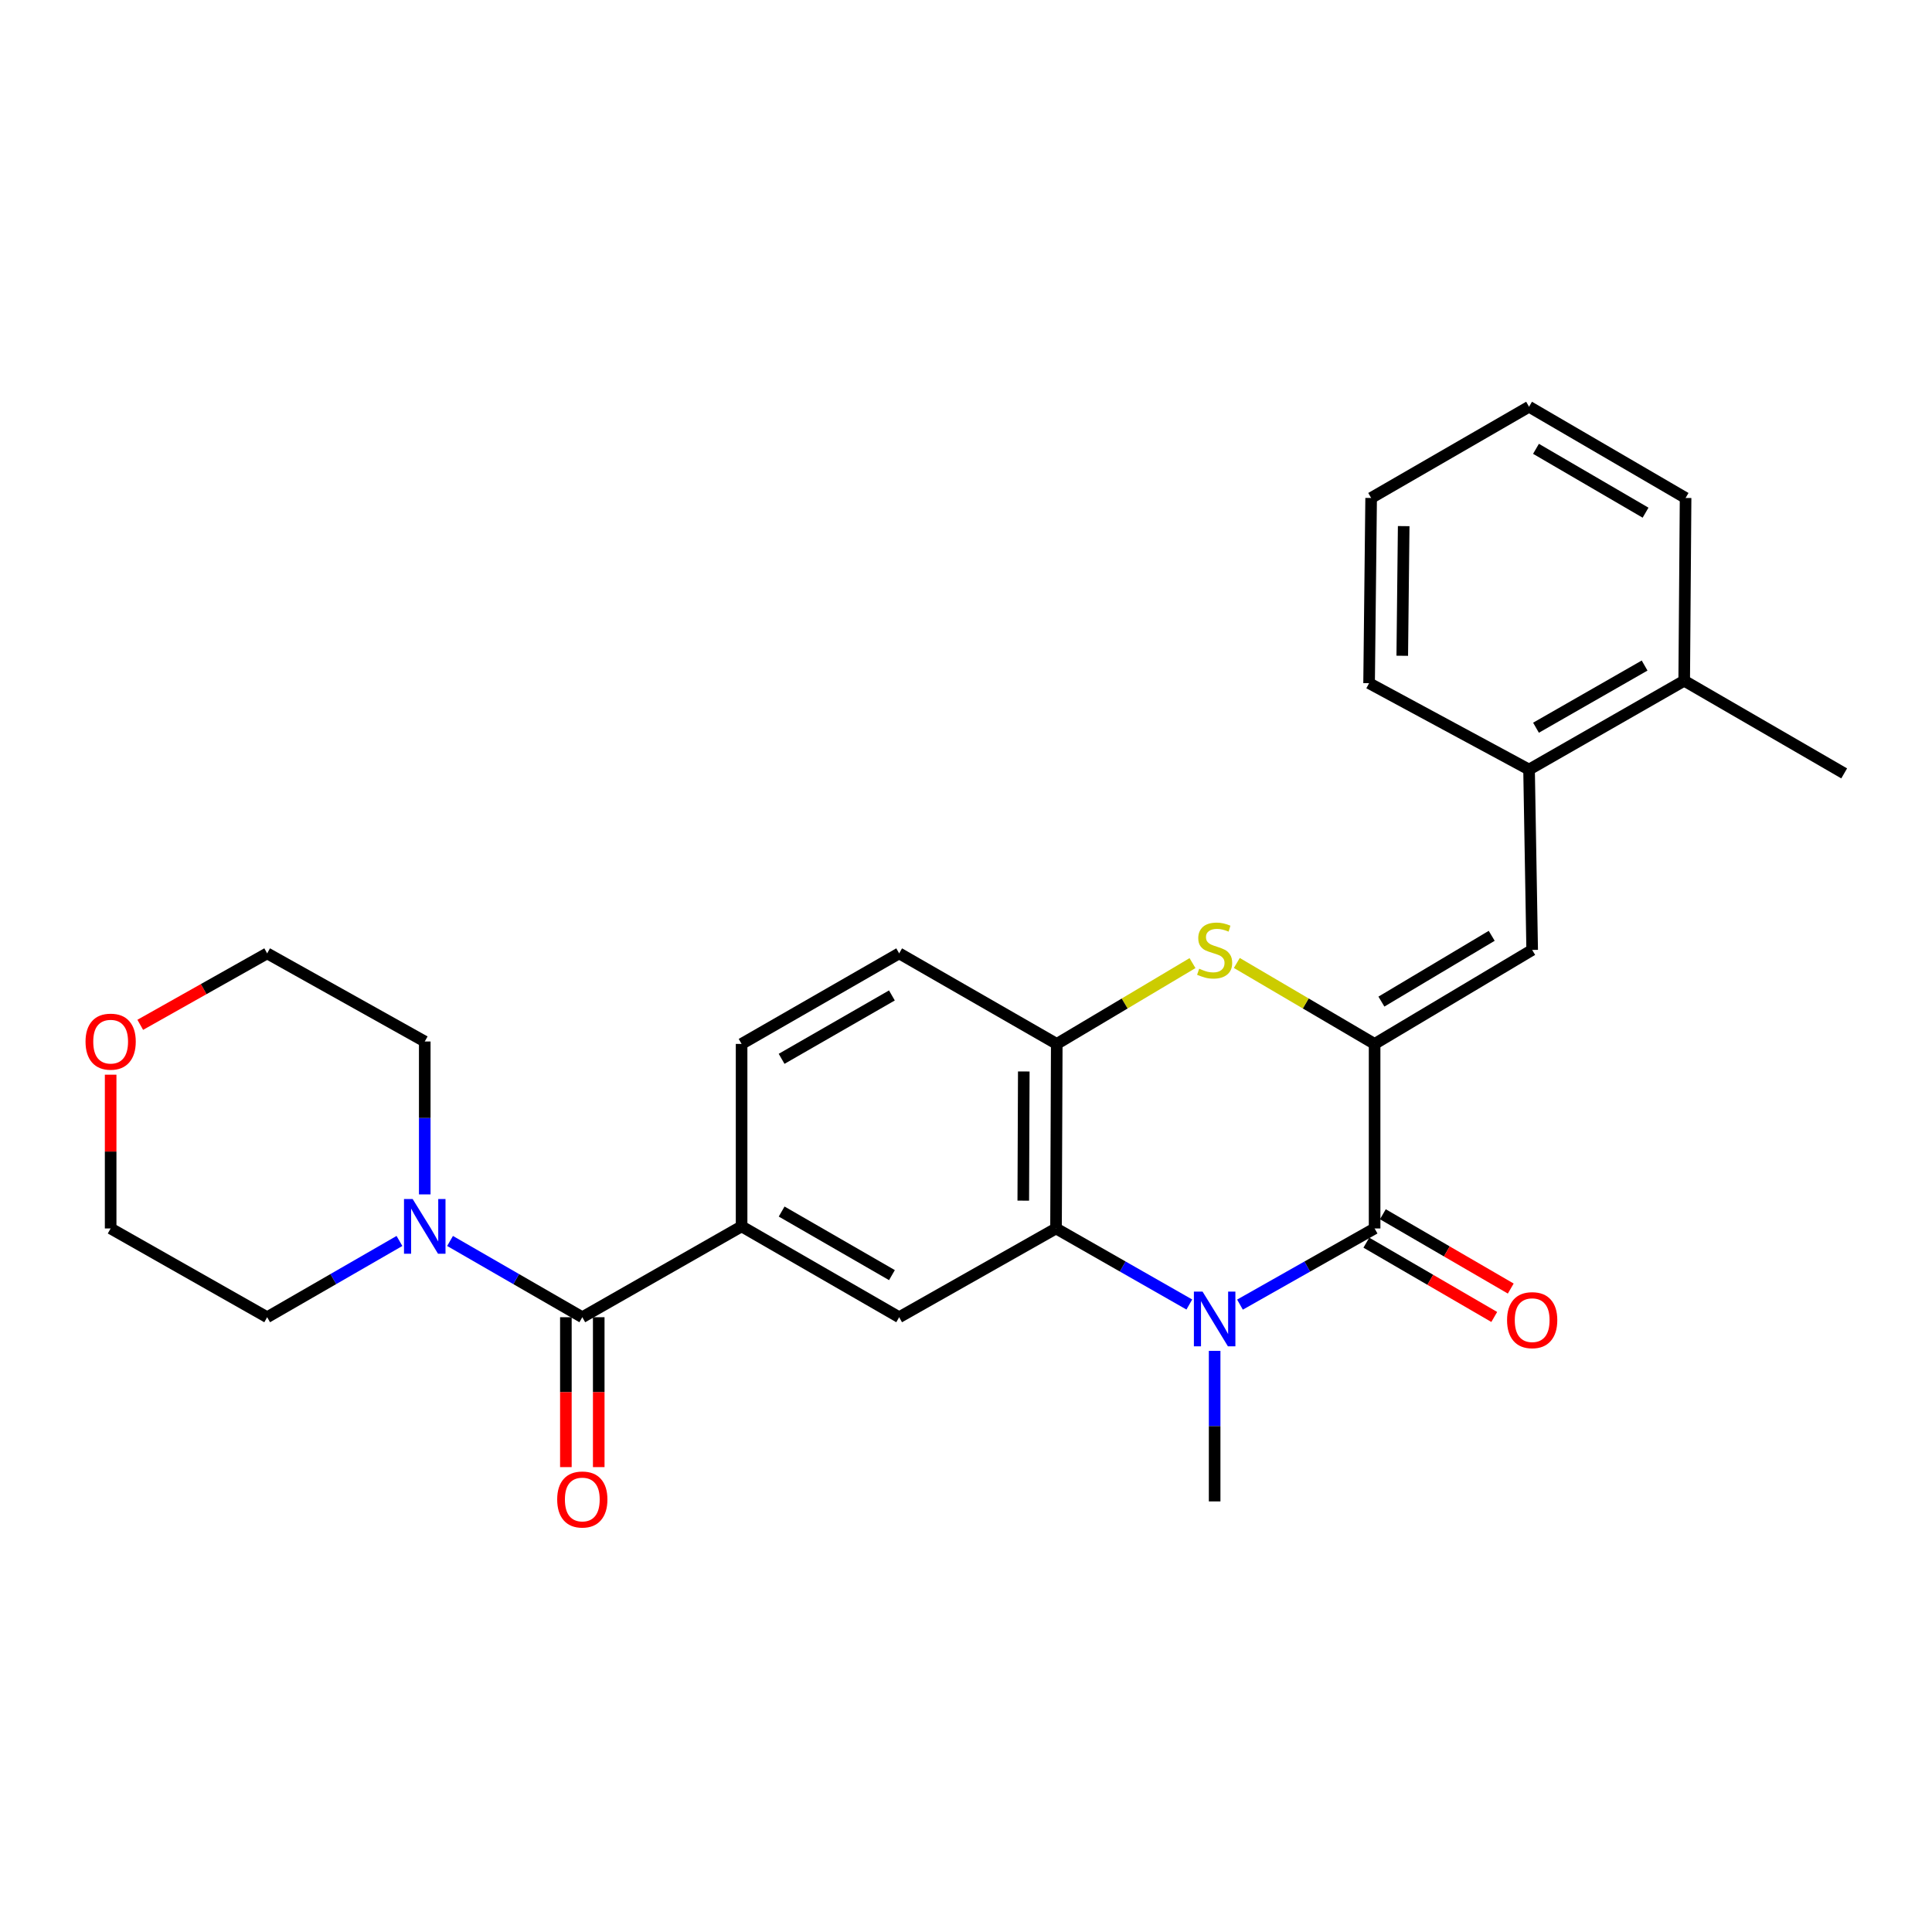 <?xml version='1.0' encoding='iso-8859-1'?>
<svg version='1.1' baseProfile='full'
              xmlns='http://www.w3.org/2000/svg'
                      xmlns:rdkit='http://www.rdkit.org/xml'
                      xmlns:xlink='http://www.w3.org/1999/xlink'
                  xml:space='preserve'
width='1000px' height='1000px' viewBox='0 0 1000 1000'>
<!-- END OF HEADER -->
<rect style='opacity:1.0;fill:#FFFFFF;stroke:none' width='1000' height='1000' x='0' y='0'> </rect>
<path class='bond-1' d='M 711.493,540.332 L 711.493,635.848' style='fill:none;fill-rule:evenodd;stroke:#000000;stroke-width:6px;stroke-linecap:butt;stroke-linejoin:miter;stroke-opacity:1' />
<path class='bond-3' d='M 711.493,540.332 L 675.835,519.381' style='fill:none;fill-rule:evenodd;stroke:#000000;stroke-width:6px;stroke-linecap:butt;stroke-linejoin:miter;stroke-opacity:1' />
<path class='bond-3' d='M 675.835,519.381 L 640.177,498.431' style='fill:none;fill-rule:evenodd;stroke:#CCCC00;stroke-width:6px;stroke-linecap:butt;stroke-linejoin:miter;stroke-opacity:1' />
<path class='bond-5' d='M 711.493,540.332 L 793.052,491.686' style='fill:none;fill-rule:evenodd;stroke:#000000;stroke-width:6px;stroke-linecap:butt;stroke-linejoin:miter;stroke-opacity:1' />
<path class='bond-5' d='M 715.014,518.427 L 772.105,484.374' style='fill:none;fill-rule:evenodd;stroke:#000000;stroke-width:6px;stroke-linecap:butt;stroke-linejoin:miter;stroke-opacity:1' />
<path class='bond-0' d='M 641.814,675.268 L 676.654,655.558' style='fill:none;fill-rule:evenodd;stroke:#0000FF;stroke-width:6px;stroke-linecap:butt;stroke-linejoin:miter;stroke-opacity:1' />
<path class='bond-0' d='M 676.654,655.558 L 711.493,635.848' style='fill:none;fill-rule:evenodd;stroke:#000000;stroke-width:6px;stroke-linecap:butt;stroke-linejoin:miter;stroke-opacity:1' />
<path class='bond-17' d='M 628.696,699.211 L 628.696,738.17' style='fill:none;fill-rule:evenodd;stroke:#0000FF;stroke-width:6px;stroke-linecap:butt;stroke-linejoin:miter;stroke-opacity:1' />
<path class='bond-17' d='M 628.696,738.17 L 628.696,777.129' style='fill:none;fill-rule:evenodd;stroke:#000000;stroke-width:6px;stroke-linecap:butt;stroke-linejoin:miter;stroke-opacity:1' />
<path class='bond-27' d='M 615.593,675.214 L 581.095,655.531' style='fill:none;fill-rule:evenodd;stroke:#0000FF;stroke-width:6px;stroke-linecap:butt;stroke-linejoin:miter;stroke-opacity:1' />
<path class='bond-27' d='M 581.095,655.531 L 546.598,635.848' style='fill:none;fill-rule:evenodd;stroke:#000000;stroke-width:6px;stroke-linecap:butt;stroke-linejoin:miter;stroke-opacity:1' />
<path class='bond-11' d='M 707.221,643.202 L 740.322,662.431' style='fill:none;fill-rule:evenodd;stroke:#000000;stroke-width:6px;stroke-linecap:butt;stroke-linejoin:miter;stroke-opacity:1' />
<path class='bond-11' d='M 740.322,662.431 L 773.422,681.66' style='fill:none;fill-rule:evenodd;stroke:#FF0000;stroke-width:6px;stroke-linecap:butt;stroke-linejoin:miter;stroke-opacity:1' />
<path class='bond-11' d='M 715.765,628.494 L 748.866,647.724' style='fill:none;fill-rule:evenodd;stroke:#000000;stroke-width:6px;stroke-linecap:butt;stroke-linejoin:miter;stroke-opacity:1' />
<path class='bond-11' d='M 748.866,647.724 L 781.966,666.953' style='fill:none;fill-rule:evenodd;stroke:#FF0000;stroke-width:6px;stroke-linecap:butt;stroke-linejoin:miter;stroke-opacity:1' />
<path class='bond-2' d='M 546.598,635.848 L 546.976,540.332' style='fill:none;fill-rule:evenodd;stroke:#000000;stroke-width:6px;stroke-linecap:butt;stroke-linejoin:miter;stroke-opacity:1' />
<path class='bond-2' d='M 529.646,621.454 L 529.91,554.592' style='fill:none;fill-rule:evenodd;stroke:#000000;stroke-width:6px;stroke-linecap:butt;stroke-linejoin:miter;stroke-opacity:1' />
<path class='bond-8' d='M 546.598,635.848 L 465.407,681.792' style='fill:none;fill-rule:evenodd;stroke:#000000;stroke-width:6px;stroke-linecap:butt;stroke-linejoin:miter;stroke-opacity:1' />
<path class='bond-6' d='M 617.238,498.506 L 582.107,519.419' style='fill:none;fill-rule:evenodd;stroke:#CCCC00;stroke-width:6px;stroke-linecap:butt;stroke-linejoin:miter;stroke-opacity:1' />
<path class='bond-6' d='M 582.107,519.419 L 546.976,540.332' style='fill:none;fill-rule:evenodd;stroke:#000000;stroke-width:6px;stroke-linecap:butt;stroke-linejoin:miter;stroke-opacity:1' />
<path class='bond-4' d='M 301.4,681.792 L 383.848,634.771' style='fill:none;fill-rule:evenodd;stroke:#000000;stroke-width:6px;stroke-linecap:butt;stroke-linejoin:miter;stroke-opacity:1' />
<path class='bond-9' d='M 301.4,681.792 L 267.172,662.056' style='fill:none;fill-rule:evenodd;stroke:#000000;stroke-width:6px;stroke-linecap:butt;stroke-linejoin:miter;stroke-opacity:1' />
<path class='bond-9' d='M 267.172,662.056 L 232.944,642.321' style='fill:none;fill-rule:evenodd;stroke:#0000FF;stroke-width:6px;stroke-linecap:butt;stroke-linejoin:miter;stroke-opacity:1' />
<path class='bond-12' d='M 292.896,681.792 L 292.896,720.584' style='fill:none;fill-rule:evenodd;stroke:#000000;stroke-width:6px;stroke-linecap:butt;stroke-linejoin:miter;stroke-opacity:1' />
<path class='bond-12' d='M 292.896,720.584 L 292.896,759.375' style='fill:none;fill-rule:evenodd;stroke:#FF0000;stroke-width:6px;stroke-linecap:butt;stroke-linejoin:miter;stroke-opacity:1' />
<path class='bond-12' d='M 309.905,681.792 L 309.905,720.584' style='fill:none;fill-rule:evenodd;stroke:#000000;stroke-width:6px;stroke-linecap:butt;stroke-linejoin:miter;stroke-opacity:1' />
<path class='bond-12' d='M 309.905,720.584 L 309.905,759.375' style='fill:none;fill-rule:evenodd;stroke:#FF0000;stroke-width:6px;stroke-linecap:butt;stroke-linejoin:miter;stroke-opacity:1' />
<path class='bond-10' d='M 793.052,491.686 L 791.436,398.324' style='fill:none;fill-rule:evenodd;stroke:#000000;stroke-width:6px;stroke-linecap:butt;stroke-linejoin:miter;stroke-opacity:1' />
<path class='bond-13' d='M 546.976,540.332 L 465.407,493.462' style='fill:none;fill-rule:evenodd;stroke:#000000;stroke-width:6px;stroke-linecap:butt;stroke-linejoin:miter;stroke-opacity:1' />
<path class='bond-7' d='M 383.848,634.771 L 383.848,540.332' style='fill:none;fill-rule:evenodd;stroke:#000000;stroke-width:6px;stroke-linecap:butt;stroke-linejoin:miter;stroke-opacity:1' />
<path class='bond-28' d='M 383.848,634.771 L 465.407,681.792' style='fill:none;fill-rule:evenodd;stroke:#000000;stroke-width:6px;stroke-linecap:butt;stroke-linejoin:miter;stroke-opacity:1' />
<path class='bond-28' d='M 404.577,627.089 L 461.669,660.003' style='fill:none;fill-rule:evenodd;stroke:#000000;stroke-width:6px;stroke-linecap:butt;stroke-linejoin:miter;stroke-opacity:1' />
<path class='bond-18' d='M 219.851,618.219 L 219.851,578.647' style='fill:none;fill-rule:evenodd;stroke:#0000FF;stroke-width:6px;stroke-linecap:butt;stroke-linejoin:miter;stroke-opacity:1' />
<path class='bond-18' d='M 219.851,578.647 L 219.851,539.075' style='fill:none;fill-rule:evenodd;stroke:#000000;stroke-width:6px;stroke-linecap:butt;stroke-linejoin:miter;stroke-opacity:1' />
<path class='bond-19' d='M 206.757,642.319 L 172.519,662.056' style='fill:none;fill-rule:evenodd;stroke:#0000FF;stroke-width:6px;stroke-linecap:butt;stroke-linejoin:miter;stroke-opacity:1' />
<path class='bond-19' d='M 172.519,662.056 L 138.282,681.792' style='fill:none;fill-rule:evenodd;stroke:#000000;stroke-width:6px;stroke-linecap:butt;stroke-linejoin:miter;stroke-opacity:1' />
<path class='bond-15' d='M 791.436,398.324 L 871.739,352.352' style='fill:none;fill-rule:evenodd;stroke:#000000;stroke-width:6px;stroke-linecap:butt;stroke-linejoin:miter;stroke-opacity:1' />
<path class='bond-15' d='M 795.031,376.667 L 851.243,344.486' style='fill:none;fill-rule:evenodd;stroke:#000000;stroke-width:6px;stroke-linecap:butt;stroke-linejoin:miter;stroke-opacity:1' />
<path class='bond-20' d='M 791.436,398.324 L 708.639,353.618' style='fill:none;fill-rule:evenodd;stroke:#000000;stroke-width:6px;stroke-linecap:butt;stroke-linejoin:miter;stroke-opacity:1' />
<path class='bond-14' d='M 465.407,493.462 L 383.848,540.332' style='fill:none;fill-rule:evenodd;stroke:#000000;stroke-width:6px;stroke-linecap:butt;stroke-linejoin:miter;stroke-opacity:1' />
<path class='bond-14' d='M 461.648,515.24 L 404.557,548.049' style='fill:none;fill-rule:evenodd;stroke:#000000;stroke-width:6px;stroke-linecap:butt;stroke-linejoin:miter;stroke-opacity:1' />
<path class='bond-23' d='M 871.739,352.352 L 954.545,400.308' style='fill:none;fill-rule:evenodd;stroke:#000000;stroke-width:6px;stroke-linecap:butt;stroke-linejoin:miter;stroke-opacity:1' />
<path class='bond-24' d='M 871.739,352.352 L 872.457,257.752' style='fill:none;fill-rule:evenodd;stroke:#000000;stroke-width:6px;stroke-linecap:butt;stroke-linejoin:miter;stroke-opacity:1' />
<path class='bond-16' d='M 57.271,556.255 L 57.271,596.051' style='fill:none;fill-rule:evenodd;stroke:#FF0000;stroke-width:6px;stroke-linecap:butt;stroke-linejoin:miter;stroke-opacity:1' />
<path class='bond-16' d='M 57.271,596.051 L 57.271,635.848' style='fill:none;fill-rule:evenodd;stroke:#000000;stroke-width:6px;stroke-linecap:butt;stroke-linejoin:miter;stroke-opacity:1' />
<path class='bond-30' d='M 72.595,530.447 L 105.438,511.955' style='fill:none;fill-rule:evenodd;stroke:#FF0000;stroke-width:6px;stroke-linecap:butt;stroke-linejoin:miter;stroke-opacity:1' />
<path class='bond-30' d='M 105.438,511.955 L 138.282,493.462' style='fill:none;fill-rule:evenodd;stroke:#000000;stroke-width:6px;stroke-linecap:butt;stroke-linejoin:miter;stroke-opacity:1' />
<path class='bond-21' d='M 219.851,539.075 L 138.282,493.462' style='fill:none;fill-rule:evenodd;stroke:#000000;stroke-width:6px;stroke-linecap:butt;stroke-linejoin:miter;stroke-opacity:1' />
<path class='bond-22' d='M 138.282,681.792 L 57.271,635.848' style='fill:none;fill-rule:evenodd;stroke:#000000;stroke-width:6px;stroke-linecap:butt;stroke-linejoin:miter;stroke-opacity:1' />
<path class='bond-25' d='M 708.639,353.618 L 709.698,257.752' style='fill:none;fill-rule:evenodd;stroke:#000000;stroke-width:6px;stroke-linecap:butt;stroke-linejoin:miter;stroke-opacity:1' />
<path class='bond-25' d='M 725.806,339.426 L 726.547,272.32' style='fill:none;fill-rule:evenodd;stroke:#000000;stroke-width:6px;stroke-linecap:butt;stroke-linejoin:miter;stroke-opacity:1' />
<path class='bond-29' d='M 872.457,257.752 L 791.436,210.532' style='fill:none;fill-rule:evenodd;stroke:#000000;stroke-width:6px;stroke-linecap:butt;stroke-linejoin:miter;stroke-opacity:1' />
<path class='bond-29' d='M 851.739,265.365 L 795.025,232.311' style='fill:none;fill-rule:evenodd;stroke:#000000;stroke-width:6px;stroke-linecap:butt;stroke-linejoin:miter;stroke-opacity:1' />
<path class='bond-26' d='M 709.698,257.752 L 791.436,210.532' style='fill:none;fill-rule:evenodd;stroke:#000000;stroke-width:6px;stroke-linecap:butt;stroke-linejoin:miter;stroke-opacity:1' />
<path  class='atom-1' d='M 622.436 668.53
L 631.716 683.53
Q 632.636 685.01, 634.116 687.69
Q 635.596 690.37, 635.676 690.53
L 635.676 668.53
L 639.436 668.53
L 639.436 696.85
L 635.556 696.85
L 625.596 680.45
Q 624.436 678.53, 623.196 676.33
Q 621.996 674.13, 621.636 673.45
L 621.636 696.85
L 617.956 696.85
L 617.956 668.53
L 622.436 668.53
' fill='#0000FF'/>
<path  class='atom-4' d='M 620.696 501.406
Q 621.016 501.526, 622.336 502.086
Q 623.656 502.646, 625.096 503.006
Q 626.576 503.326, 628.016 503.326
Q 630.696 503.326, 632.256 502.046
Q 633.816 500.726, 633.816 498.446
Q 633.816 496.886, 633.016 495.926
Q 632.256 494.966, 631.056 494.446
Q 629.856 493.926, 627.856 493.326
Q 625.336 492.566, 623.816 491.846
Q 622.336 491.126, 621.256 489.606
Q 620.216 488.086, 620.216 485.526
Q 620.216 481.966, 622.616 479.766
Q 625.056 477.566, 629.856 477.566
Q 633.136 477.566, 636.856 479.126
L 635.936 482.206
Q 632.536 480.806, 629.976 480.806
Q 627.216 480.806, 625.696 481.966
Q 624.176 483.086, 624.216 485.046
Q 624.216 486.566, 624.976 487.486
Q 625.776 488.406, 626.896 488.926
Q 628.056 489.446, 629.976 490.046
Q 632.536 490.846, 634.056 491.646
Q 635.576 492.446, 636.656 494.086
Q 637.776 495.686, 637.776 498.446
Q 637.776 502.366, 635.136 504.486
Q 632.536 506.566, 628.176 506.566
Q 625.656 506.566, 623.736 506.006
Q 621.856 505.486, 619.616 504.566
L 620.696 501.406
' fill='#CCCC00'/>
<path  class='atom-10' d='M 213.591 620.611
L 222.871 635.611
Q 223.791 637.091, 225.271 639.771
Q 226.751 642.451, 226.831 642.611
L 226.831 620.611
L 230.591 620.611
L 230.591 648.931
L 226.711 648.931
L 216.751 632.531
Q 215.591 630.611, 214.351 628.411
Q 213.151 626.211, 212.791 625.531
L 212.791 648.931
L 209.111 648.931
L 209.111 620.611
L 213.591 620.611
' fill='#0000FF'/>
<path  class='atom-12' d='M 780.052 683.308
Q 780.052 676.508, 783.412 672.708
Q 786.772 668.908, 793.052 668.908
Q 799.332 668.908, 802.692 672.708
Q 806.052 676.508, 806.052 683.308
Q 806.052 690.188, 802.652 694.108
Q 799.252 697.988, 793.052 697.988
Q 786.812 697.988, 783.412 694.108
Q 780.052 690.228, 780.052 683.308
M 793.052 694.788
Q 797.372 694.788, 799.692 691.908
Q 802.052 688.988, 802.052 683.308
Q 802.052 677.748, 799.692 674.948
Q 797.372 672.108, 793.052 672.108
Q 788.732 672.108, 786.372 674.908
Q 784.052 677.708, 784.052 683.308
Q 784.052 689.028, 786.372 691.908
Q 788.732 694.788, 793.052 694.788
' fill='#FF0000'/>
<path  class='atom-13' d='M 288.4 776.132
Q 288.4 769.332, 291.76 765.532
Q 295.12 761.732, 301.4 761.732
Q 307.68 761.732, 311.04 765.532
Q 314.4 769.332, 314.4 776.132
Q 314.4 783.012, 311 786.932
Q 307.6 790.812, 301.4 790.812
Q 295.16 790.812, 291.76 786.932
Q 288.4 783.052, 288.4 776.132
M 301.4 787.612
Q 305.72 787.612, 308.04 784.732
Q 310.4 781.812, 310.4 776.132
Q 310.4 770.572, 308.04 767.772
Q 305.72 764.932, 301.4 764.932
Q 297.08 764.932, 294.72 767.732
Q 292.4 770.532, 292.4 776.132
Q 292.4 781.852, 294.72 784.732
Q 297.08 787.612, 301.4 787.612
' fill='#FF0000'/>
<path  class='atom-17' d='M 44.271 539.155
Q 44.271 532.355, 47.631 528.555
Q 50.991 524.755, 57.271 524.755
Q 63.551 524.755, 66.911 528.555
Q 70.271 532.355, 70.271 539.155
Q 70.271 546.035, 66.871 549.955
Q 63.471 553.835, 57.271 553.835
Q 51.031 553.835, 47.631 549.955
Q 44.271 546.075, 44.271 539.155
M 57.271 550.635
Q 61.591 550.635, 63.911 547.755
Q 66.271 544.835, 66.271 539.155
Q 66.271 533.595, 63.911 530.795
Q 61.591 527.955, 57.271 527.955
Q 52.951 527.955, 50.591 530.755
Q 48.271 533.555, 48.271 539.155
Q 48.271 544.875, 50.591 547.755
Q 52.951 550.635, 57.271 550.635
' fill='#FF0000'/>
</svg>

